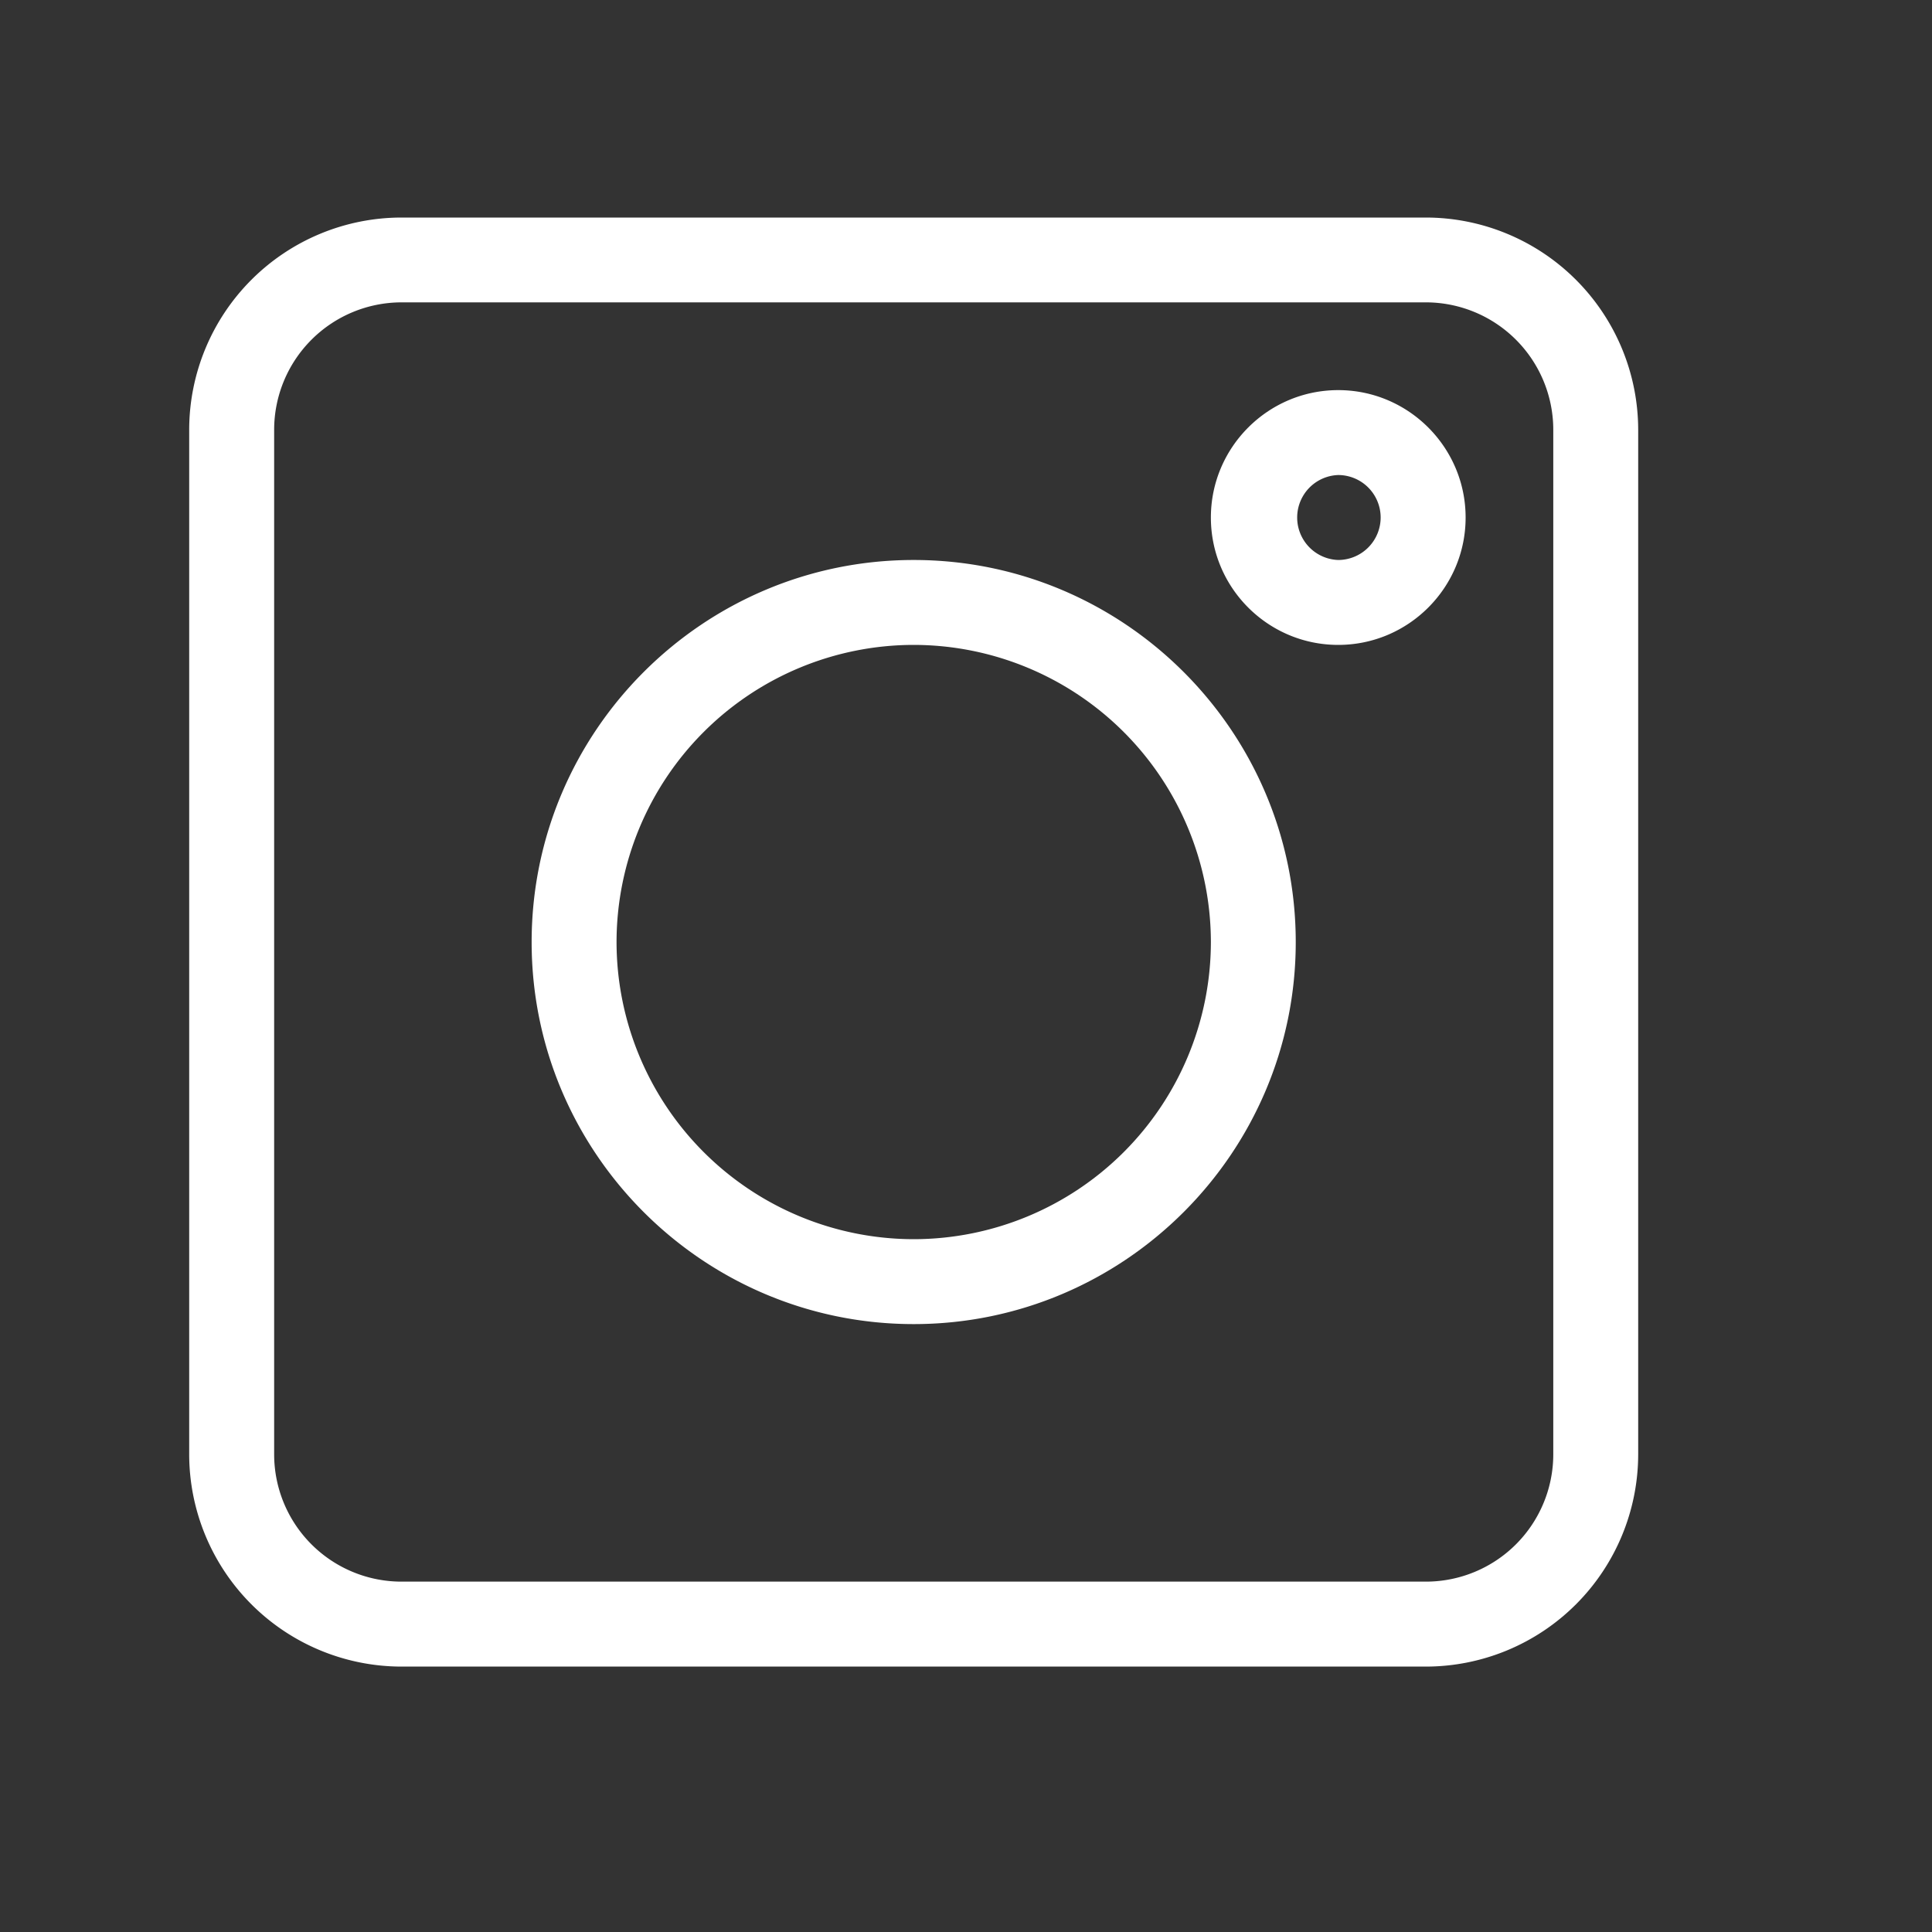 <svg xmlns="http://www.w3.org/2000/svg" width="40" height="40"><rect width="100%" height="100%" fill="#333333" stroke="none"/><path fill="#FFF" d="M8.311 34.505h21.212a4.4 4.4 0 0 0 4.394-4.395V8.898a4.4 4.4 0 0 0-4.394-4.394H8.311a4.399 4.399 0 0 0-4.394 4.394V30.11a4.4 4.4 0 0 0 4.394 4.395zM5.676 8.898A2.64 2.64 0 0 1 8.311 6.26h21.212a2.64 2.64 0 0 1 2.636 2.638V30.11a2.638 2.638 0 0 1-2.636 2.636H8.311a2.637 2.637 0 0 1-2.635-2.636V8.898z"/><path fill="#FFF" d="M18.917 27.414c4.361 0 7.91-3.55 7.91-7.909 0-4.361-3.549-7.911-7.91-7.911-4.362 0-7.91 3.55-7.91 7.911 0 4.359 3.548 7.909 7.91 7.909zm0-14.062a6.159 6.159 0 0 1 6.153 6.153 6.158 6.158 0 0 1-6.153 6.151 6.158 6.158 0 0 1-6.152-6.151 6.158 6.158 0 0 1 6.152-6.153zM27.707 13.352c1.453 0 2.637-1.183 2.637-2.637s-1.184-2.638-2.637-2.638c-1.454 0-2.637 1.184-2.637 2.638s1.182 2.637 2.637 2.637zm0-3.517a.88.88 0 0 1 .878.88.881.881 0 0 1-.878.879.88.88 0 0 1 0-1.759z"/></svg>